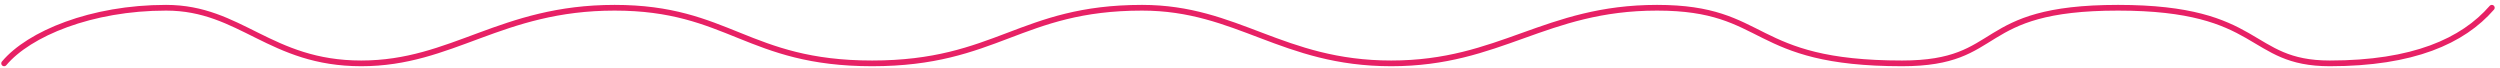 <?xml version="1.0" encoding="UTF-8"?> <svg xmlns="http://www.w3.org/2000/svg" width="438" height="12" viewBox="0 0 438 12" fill="none"><path d="M0.721 11.102C5.085 5.908 15.999 1.357 29.097 1.357C42.194 1.357 47.288 11.102 63.296 11.102C79.305 11.102 87.686 1.357 107.68 1.357C127.675 1.357 130.966 11.102 152.794 11.102C174.623 11.102 178.741 1.357 200.09 1.357C216.825 1.357 224.624 11.102 243.748 11.102C262.871 11.102 270.67 1.357 290.316 1.357C309.961 1.357 306.323 11.102 333.245 11.102C351.436 11.102 345.581 1.357 371.082 1.357C396.583 1.357 393.638 11.102 408.191 11.102C422.743 11.102 431.475 7.214 436.568 1.357" stroke="#E72165" stroke-linecap="round"></path></svg> 